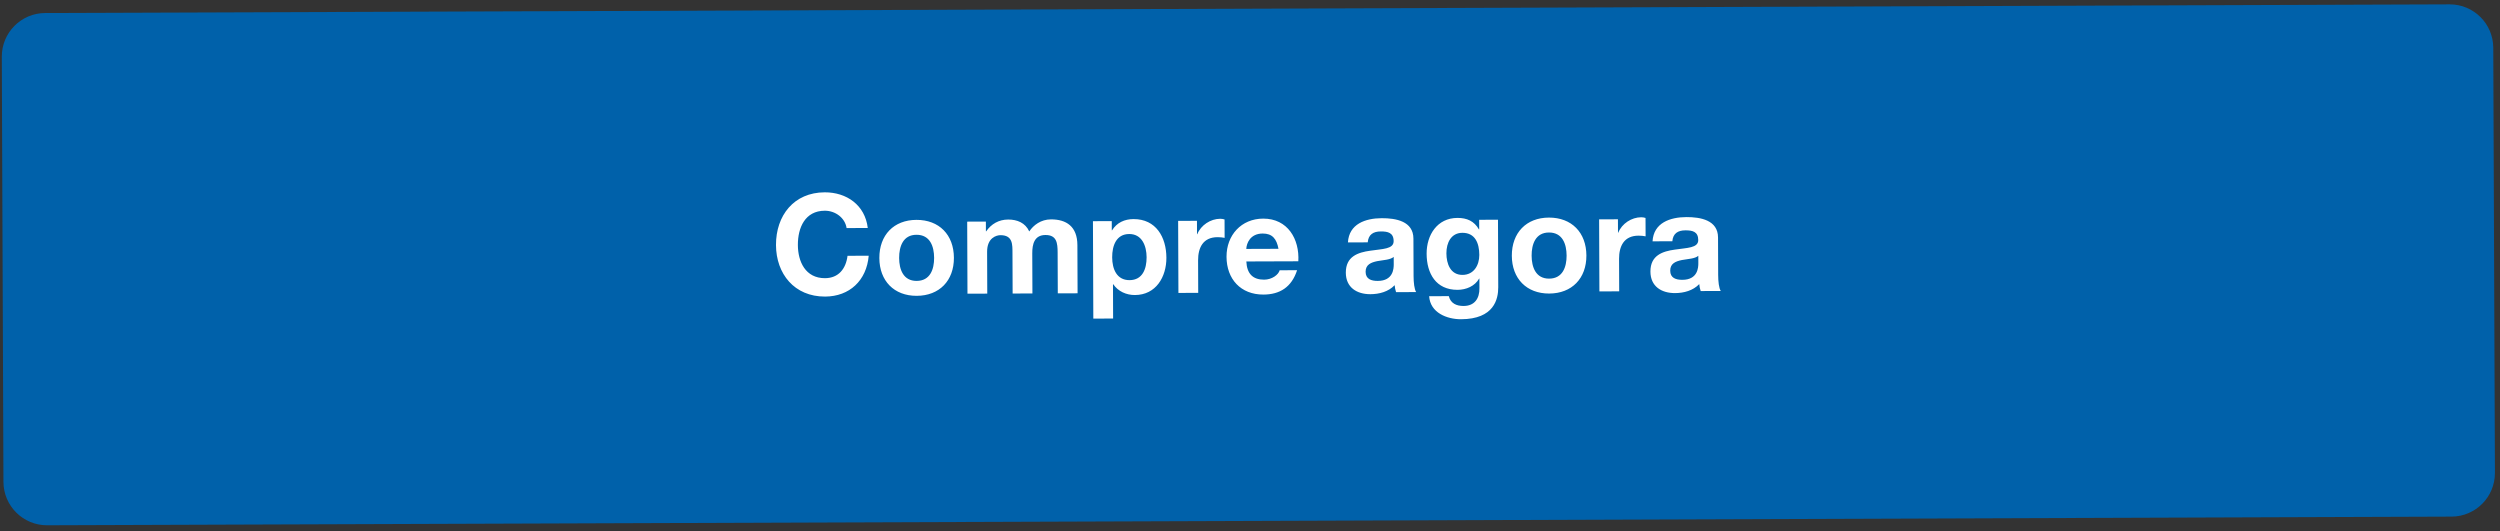 <svg width="287" height="61" viewBox="0 0 287 61" fill="none" xmlns="http://www.w3.org/2000/svg">
<rect x="0" y="0" width="287" height="61" fill="#333333" stroke="none"/>
<path d="M0.207 6.512C0.197 3.751 2.427 1.504 5.188 1.494L281.209 0.5C283.971 0.49 286.218 2.72 286.228 5.482L286.417 54.289C286.427 57.05 284.197 59.297 281.436 59.307L5.415 60.302C2.653 60.312 0.406 58.081 0.396 55.32L0.207 6.512Z" fill="#0061AA"/>
<path d="M99.62 26.173L97.188 26.182C97.024 25.046 95.933 24.186 94.684 24.191C92.429 24.199 91.588 26.122 91.596 28.122C91.603 30.026 92.458 31.943 94.714 31.935C96.25 31.929 97.11 30.87 97.296 29.365L99.728 29.357C99.484 32.205 97.522 34.036 94.723 34.047C91.187 34.059 89.096 31.427 89.084 28.131C89.071 24.739 91.14 22.091 94.676 22.079C97.188 22.07 99.306 23.534 99.62 26.173ZM100.949 29.624C100.939 26.984 102.612 25.25 105.204 25.241C107.812 25.231 109.499 26.953 109.509 29.593C109.519 32.217 107.846 33.951 105.238 33.961C102.646 33.97 100.959 32.248 100.949 29.624ZM103.221 29.616C103.226 30.928 103.695 32.254 105.231 32.249C106.783 32.243 107.242 30.913 107.237 29.602C107.232 28.273 106.763 26.947 105.211 26.953C103.675 26.958 103.216 28.288 103.221 29.616ZM111.066 33.716L111.034 25.444L113.178 25.436L113.182 26.556L113.214 26.556C113.803 25.706 114.665 25.207 115.737 25.203C116.777 25.199 117.707 25.58 118.159 26.57C118.636 25.848 119.497 25.189 120.649 25.185C122.409 25.179 123.676 25.99 123.685 28.134L123.706 33.67L121.434 33.678L121.416 28.99C121.412 27.886 121.312 26.975 120.016 26.979C118.736 26.984 118.5 28.041 118.504 29.081L118.522 33.689L116.25 33.697L116.232 29.057C116.228 28.097 116.288 26.993 114.848 26.998C114.4 27 113.313 27.292 113.32 28.907L113.338 33.708L111.066 33.716ZM125.513 36.576L125.47 25.392L127.63 25.384L127.634 26.44L127.666 26.44C128.207 25.558 129.101 25.155 130.125 25.151C132.717 25.142 133.893 27.233 133.902 29.585C133.911 31.793 132.703 33.862 130.287 33.87C129.295 33.874 128.349 33.445 127.802 32.631L127.77 32.632L127.785 36.568L125.513 36.576ZM129.672 32.161C131.16 32.155 131.635 30.874 131.63 29.53C131.625 28.218 131.092 26.86 129.636 26.865C128.148 26.87 127.673 28.2 127.678 29.544C127.683 30.888 128.2 32.166 129.672 32.161ZM135.283 33.628L135.251 25.357L137.411 25.349L137.417 26.885L137.449 26.885C137.861 25.843 138.978 25.119 140.082 25.115C140.242 25.114 140.434 25.146 140.579 25.193L140.587 27.305C140.379 27.258 140.042 27.227 139.77 27.228C138.106 27.234 137.535 28.436 137.541 29.892L137.555 33.62L135.283 33.628ZM149.047 29.995L143.079 30.016C143.148 31.456 143.855 32.109 145.119 32.105C146.031 32.102 146.765 31.539 146.907 31.026L148.907 31.019C148.274 32.974 146.917 33.81 145.045 33.817C142.437 33.827 140.815 32.041 140.805 29.48C140.795 27 142.5 25.106 145.012 25.097C147.828 25.087 149.197 27.45 149.047 29.995ZM143.073 28.576L146.769 28.563C146.557 27.412 146.058 26.805 144.954 26.809C143.514 26.815 143.103 27.936 143.073 28.576ZM160.001 30.339L159.997 29.491C159.615 29.829 158.815 29.848 158.111 29.978C157.408 30.125 156.769 30.367 156.772 31.199C156.775 32.047 157.432 32.253 158.168 32.25C159.944 32.243 160.003 30.835 160.001 30.339ZM157.015 27.822L154.743 27.83C154.863 25.702 156.764 25.055 158.62 25.048C160.268 25.042 162.254 25.403 162.261 27.387L162.278 31.691C162.281 32.443 162.364 33.195 162.573 33.53L160.269 33.538C160.188 33.283 160.123 33.011 160.106 32.739C159.389 33.493 158.334 33.769 157.326 33.773C155.758 33.779 154.507 32.999 154.5 31.303C154.493 29.431 155.899 28.978 157.307 28.781C158.698 28.568 159.994 28.611 159.99 27.683C159.987 26.707 159.314 26.566 158.514 26.569C157.65 26.572 157.092 26.926 157.015 27.822ZM171.969 25.224L171.998 32.968C172.004 34.328 171.533 36.634 167.725 36.648C166.093 36.653 164.186 35.892 164.066 34.005L166.322 33.997C166.534 34.844 167.223 35.129 168.023 35.126C169.287 35.122 169.859 34.256 169.839 33.072L169.835 31.984L169.803 31.984C169.31 32.85 168.32 33.269 167.328 33.273C164.848 33.282 163.784 31.398 163.776 29.126C163.767 26.982 164.992 25.025 167.312 25.017C168.4 25.013 169.233 25.378 169.781 26.336L169.813 26.336L169.809 25.232L171.969 25.224ZM167.897 31.559C169.193 31.554 169.829 30.448 169.824 29.264C169.819 27.92 169.35 26.722 167.878 26.727C166.598 26.732 166.043 27.854 166.047 29.085C166.052 30.27 166.505 31.564 167.897 31.559ZM173.558 29.363C173.548 26.723 175.221 24.988 177.813 24.979C180.421 24.97 182.108 26.692 182.118 29.332C182.128 31.956 180.455 33.69 177.847 33.699C175.255 33.708 173.568 31.986 173.558 29.363ZM175.83 29.354C175.835 30.666 176.304 31.993 177.84 31.987C179.392 31.981 179.851 30.652 179.846 29.34C179.841 28.012 179.372 26.686 177.82 26.691C176.284 26.697 175.825 28.026 175.83 29.354ZM183.611 33.454L183.579 25.182L185.739 25.174L185.745 26.71L185.777 26.71C186.189 25.669 187.306 24.945 188.41 24.941C188.57 24.94 188.762 24.972 188.906 25.019L188.915 27.131C188.706 27.084 188.37 27.053 188.098 27.054C186.434 27.06 185.863 28.262 185.869 29.718L185.883 33.446L183.611 33.454ZM194.969 30.213L194.966 29.365C194.583 29.703 193.783 29.722 193.08 29.852C192.376 29.999 191.737 30.241 191.741 31.073C191.744 31.921 192.401 32.127 193.137 32.124C194.913 32.117 194.971 30.709 194.969 30.213ZM191.984 27.696L189.712 27.704C189.831 25.576 191.733 24.929 193.589 24.922C195.237 24.916 197.222 25.277 197.23 27.261L197.246 31.565C197.249 32.317 197.332 33.069 197.542 33.404L195.238 33.412C195.157 33.157 195.092 32.885 195.075 32.613C194.357 33.367 193.302 33.643 192.294 33.647C190.727 33.653 189.475 32.873 189.469 31.177C189.462 29.305 190.868 28.852 192.275 28.655C193.666 28.442 194.963 28.485 194.959 27.557C194.955 26.581 194.283 26.44 193.483 26.443C192.619 26.446 192.06 26.8 191.984 27.696Z" fill="white"/>
</svg>
